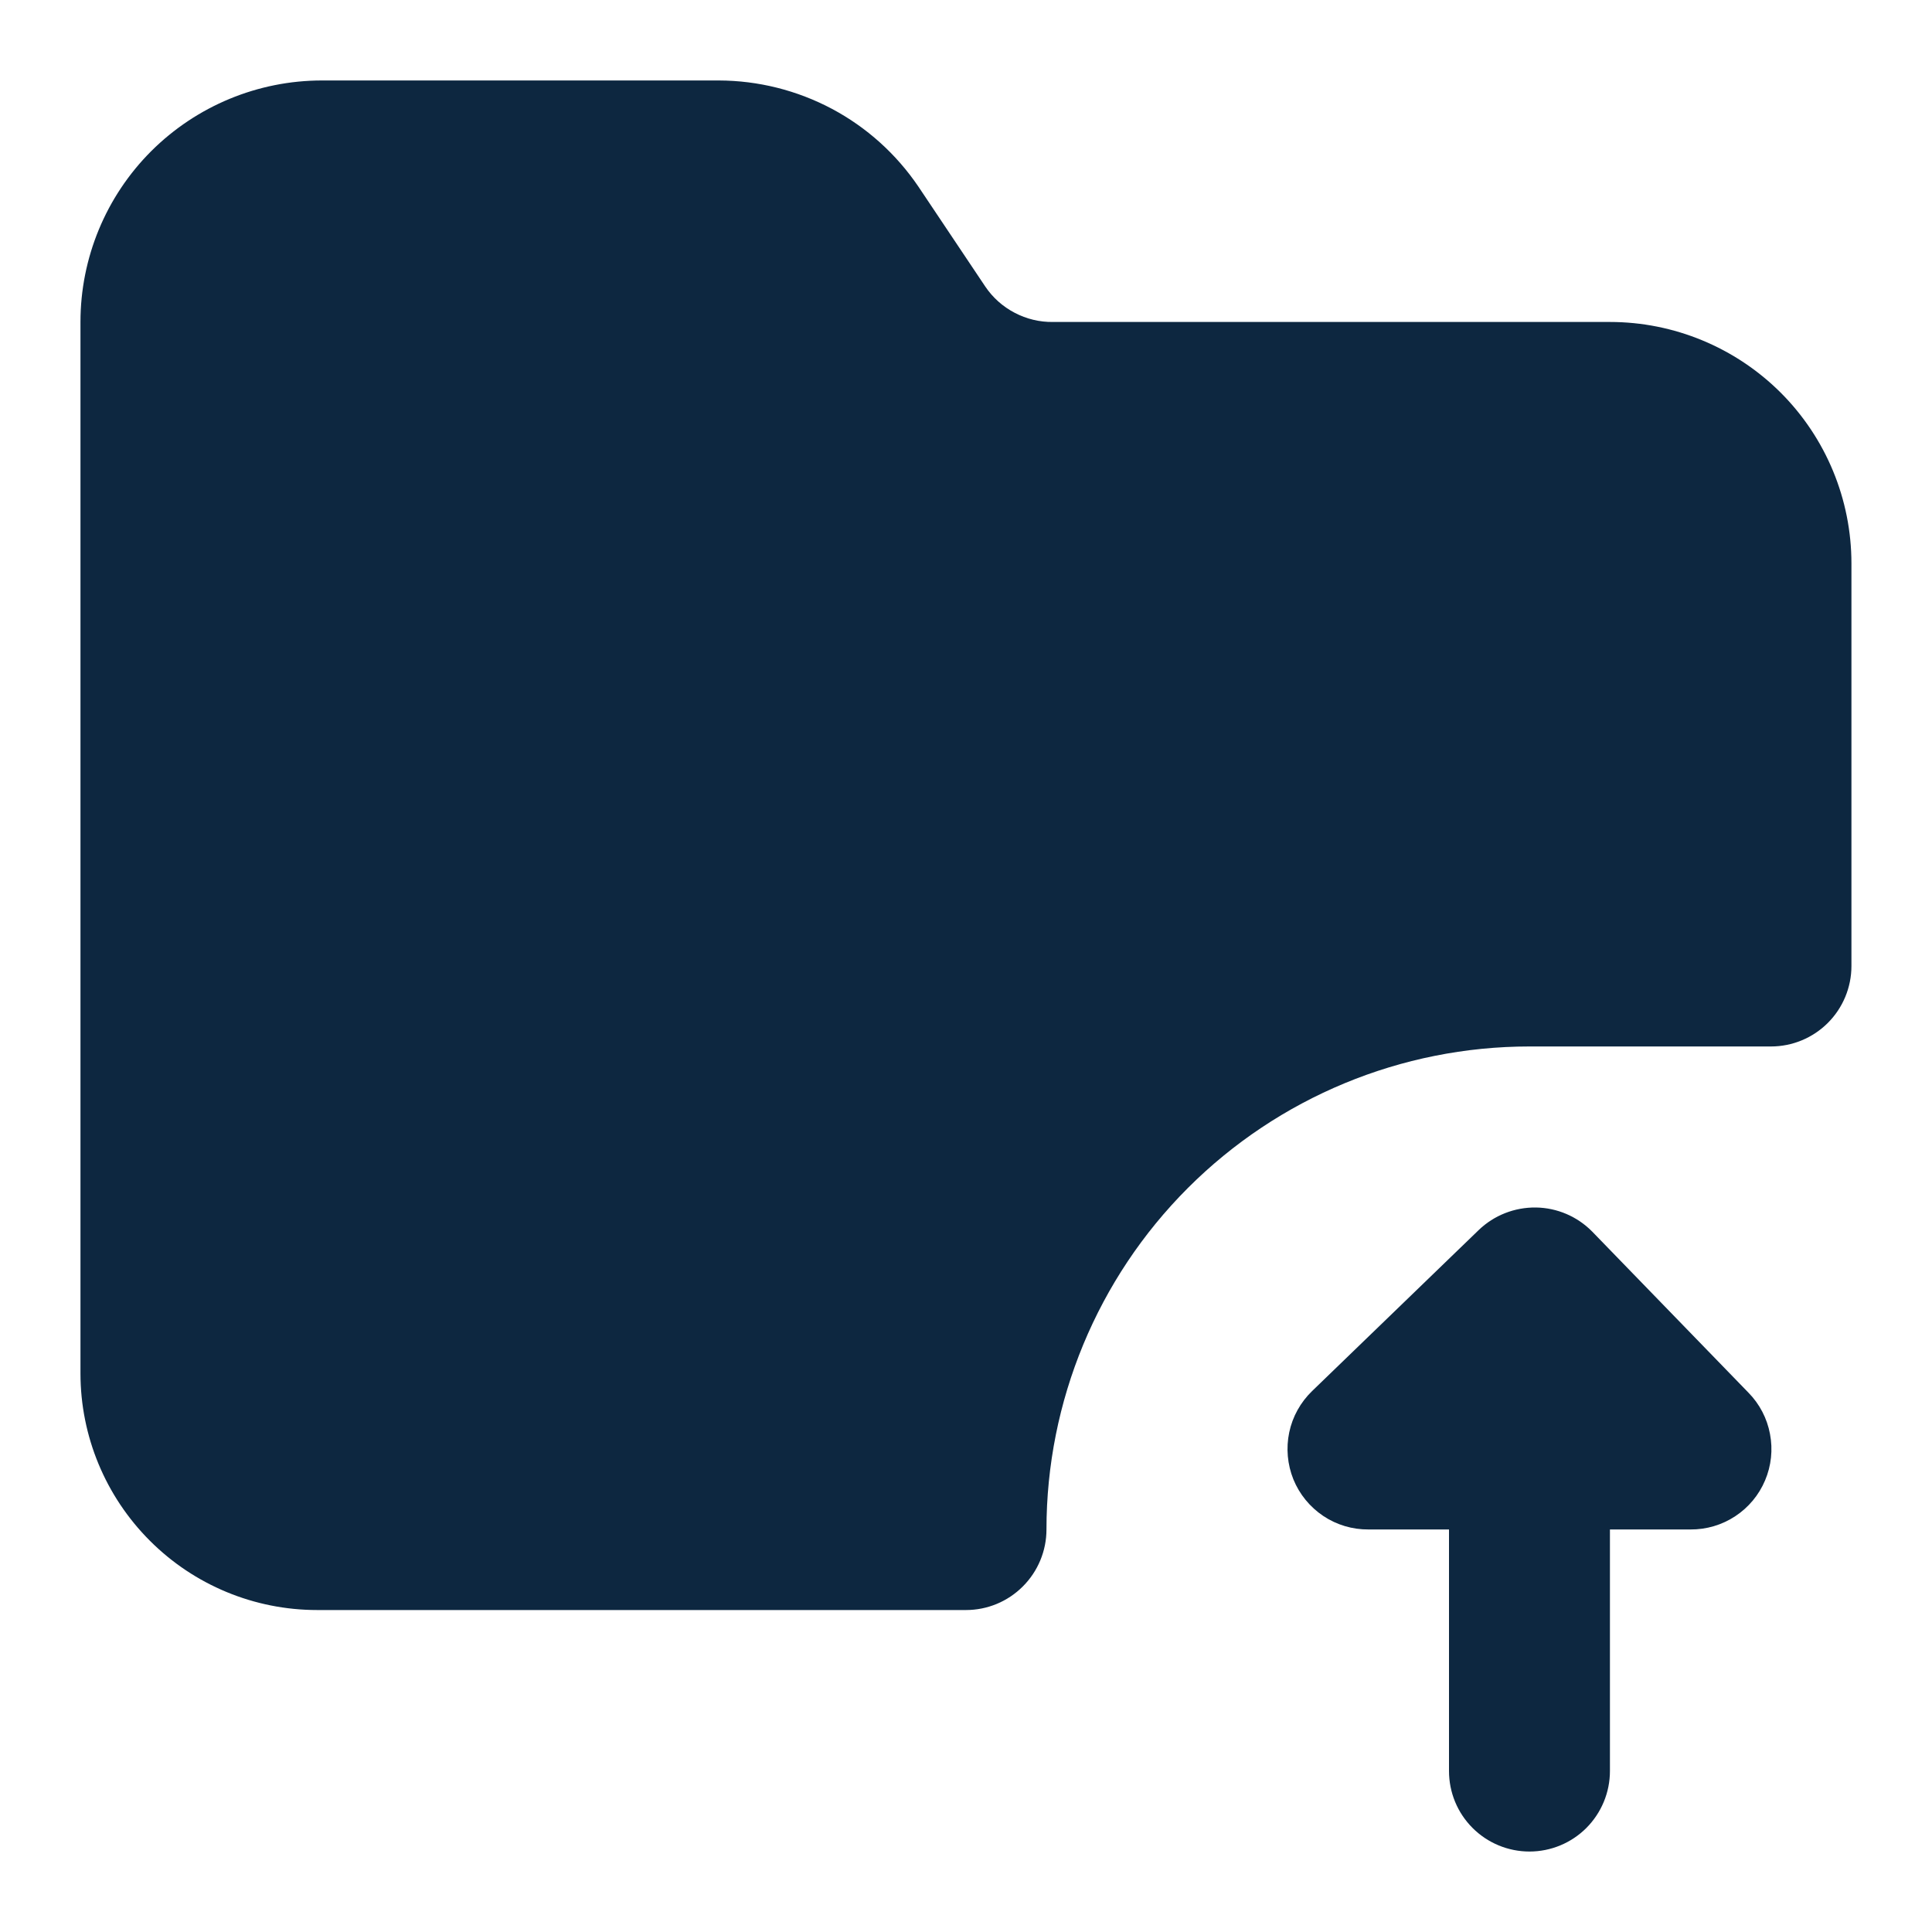 <svg width="20" height="20" viewBox="0 0 20 20" fill="none" xmlns="http://www.w3.org/2000/svg">
<g clip-path="url(#clip0_1_743)">
<path d="M16.483 12.75C16.329 12.593 16.119 12.503 15.9 12.5C15.679 12.497 15.466 12.581 15.308 12.733L13.583 14.4C13.463 14.516 13.38 14.665 13.346 14.828C13.312 14.99 13.327 15.16 13.389 15.314C13.452 15.469 13.56 15.6 13.698 15.693C13.837 15.786 14 15.834 14.166 15.833H15V18.333C15 18.555 15.087 18.766 15.244 18.923C15.4 19.079 15.612 19.167 15.833 19.167C16.054 19.167 16.266 19.079 16.422 18.923C16.578 18.766 16.666 18.555 16.666 18.333V15.833H17.5C17.664 15.834 17.825 15.787 17.963 15.696C18.1 15.606 18.208 15.477 18.272 15.325C18.336 15.174 18.354 15.007 18.323 14.845C18.293 14.683 18.215 14.534 18.1 14.417L16.483 12.75Z" fill="#0D2740"/>
<path d="M19.166 5.833V10C19.166 10.221 19.078 10.433 18.922 10.589C18.766 10.745 18.554 10.833 18.333 10.833H15.833C14.507 10.833 13.235 11.36 12.297 12.298C11.36 13.235 10.833 14.507 10.833 15.833C10.833 16.054 10.745 16.266 10.589 16.422C10.433 16.579 10.221 16.667 10 16.667H3.283C2.633 16.667 2.01 16.409 1.551 15.949C1.091 15.489 0.833 14.866 0.833 14.217V3.333C0.833 2.67 1.096 2.034 1.565 1.565C2.034 1.097 2.67 0.833 3.333 0.833H7.441C7.849 0.834 8.251 0.935 8.611 1.126C8.972 1.318 9.279 1.595 9.508 1.933L10.2 2.967C10.277 3.081 10.381 3.174 10.504 3.238C10.626 3.302 10.762 3.335 10.9 3.333H16.666C17.329 3.333 17.965 3.597 18.434 4.065C18.903 4.534 19.166 5.17 19.166 5.833Z" fill="#0D2740"/>
</g>
<defs>
<clipPath id="clip0_1_743">
<rect width="20" height="20" fill="white"/>
</clipPath>
</defs>
</svg>

